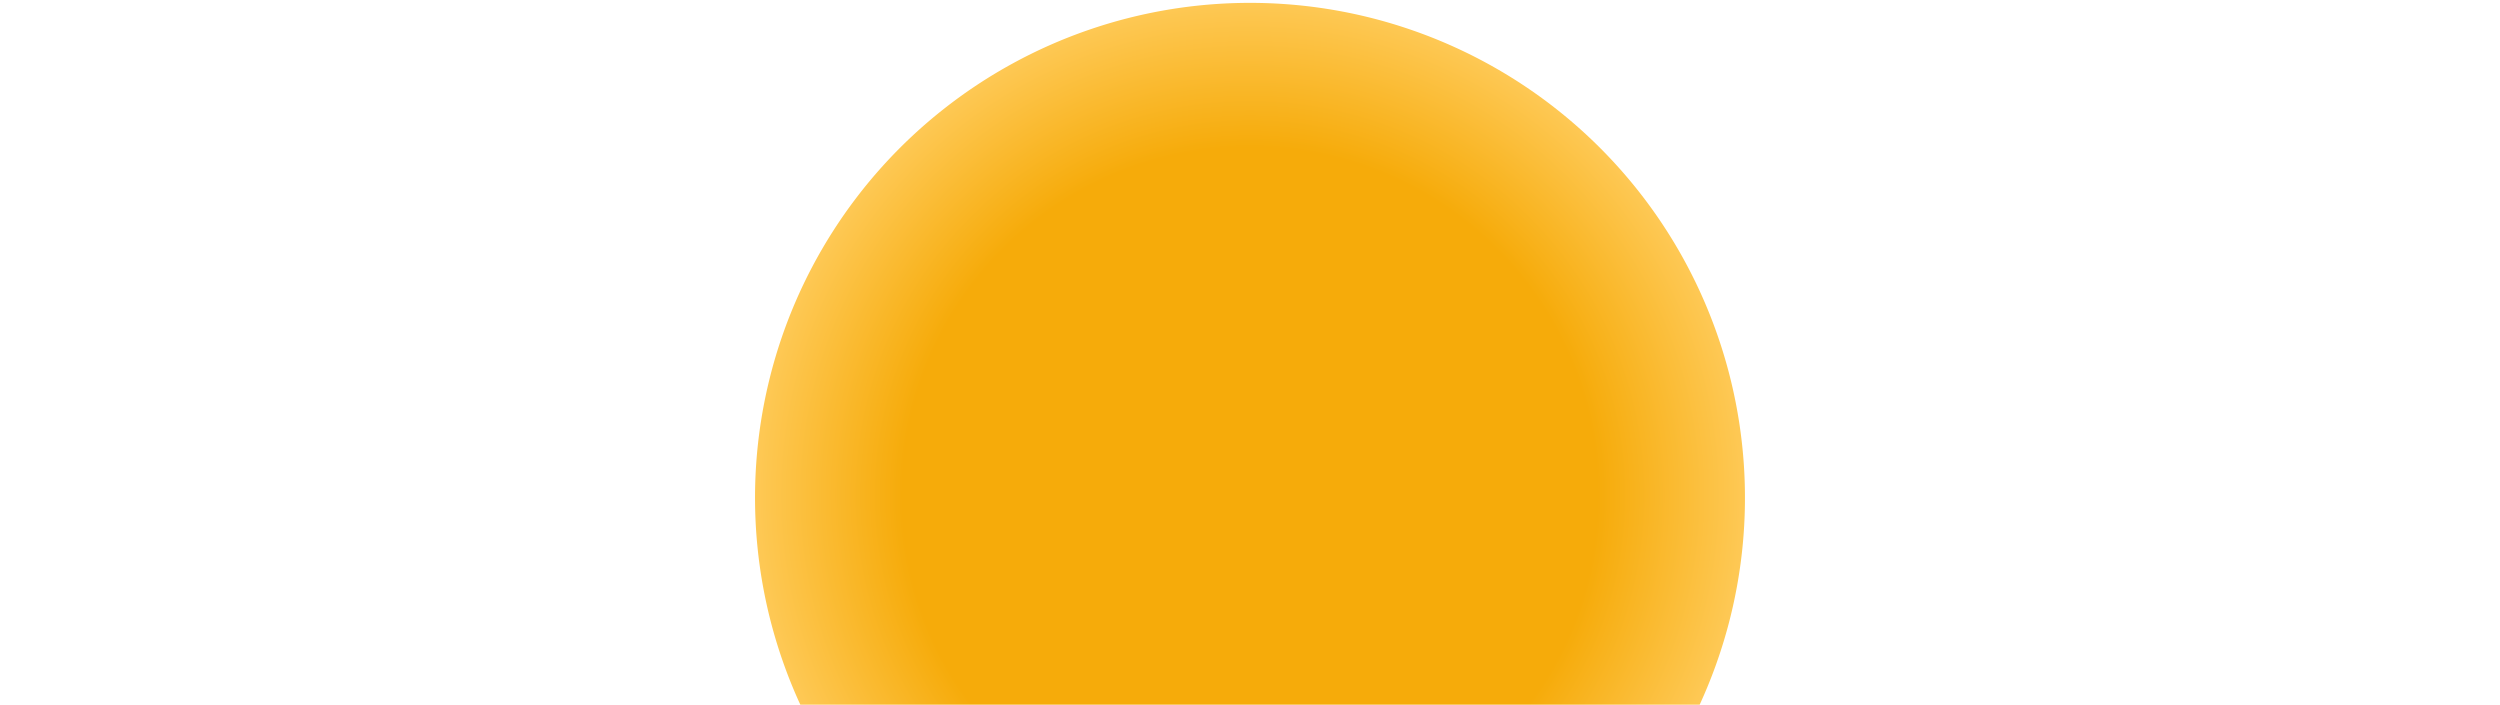 <svg xmlns="http://www.w3.org/2000/svg" width="149" height="42" fill="none"><g filter="url(#a)"><rect width="149" height="9" y="33" fill="#fff" rx="4.5"/></g><path fill="url(#b)" fill-rule="evenodd" d="M101.3 42a29.5 29.5 0 1 0-53.6 0h53.6Z" clip-rule="evenodd"/><defs><radialGradient id="b" cx="0" cy="0" r="1" gradientTransform="rotate(90 22.5 52) scale(29.531)" gradientUnits="userSpaceOnUse"><stop offset=".7" stop-color="#F6AB0A"/><stop offset="1" stop-color="#FEC956"/></radialGradient><filter id="a" width="149" height="13" x="0" y="33" color-interpolation-filters="sRGB" filterUnits="userSpaceOnUse"><feFlood flood-opacity="0" result="BackgroundImageFix"/><feBlend in="SourceGraphic" in2="BackgroundImageFix" result="shape"/><feColorMatrix in="SourceAlpha" result="hardAlpha" values="0 0 0 0 0 0 0 0 0 0 0 0 0 0 0 0 0 0 127 0"/><feOffset dy="4"/><feGaussianBlur stdDeviation="2"/><feComposite in2="hardAlpha" k2="-1" k3="1" operator="arithmetic"/><feColorMatrix values="0 0 0 0 0.739 0 0 0 0 0.739 0 0 0 0 0.739 0 0 0 0.25 0"/><feBlend in2="shape" result="effect1_innerShadow_606_558"/></filter></defs></svg>